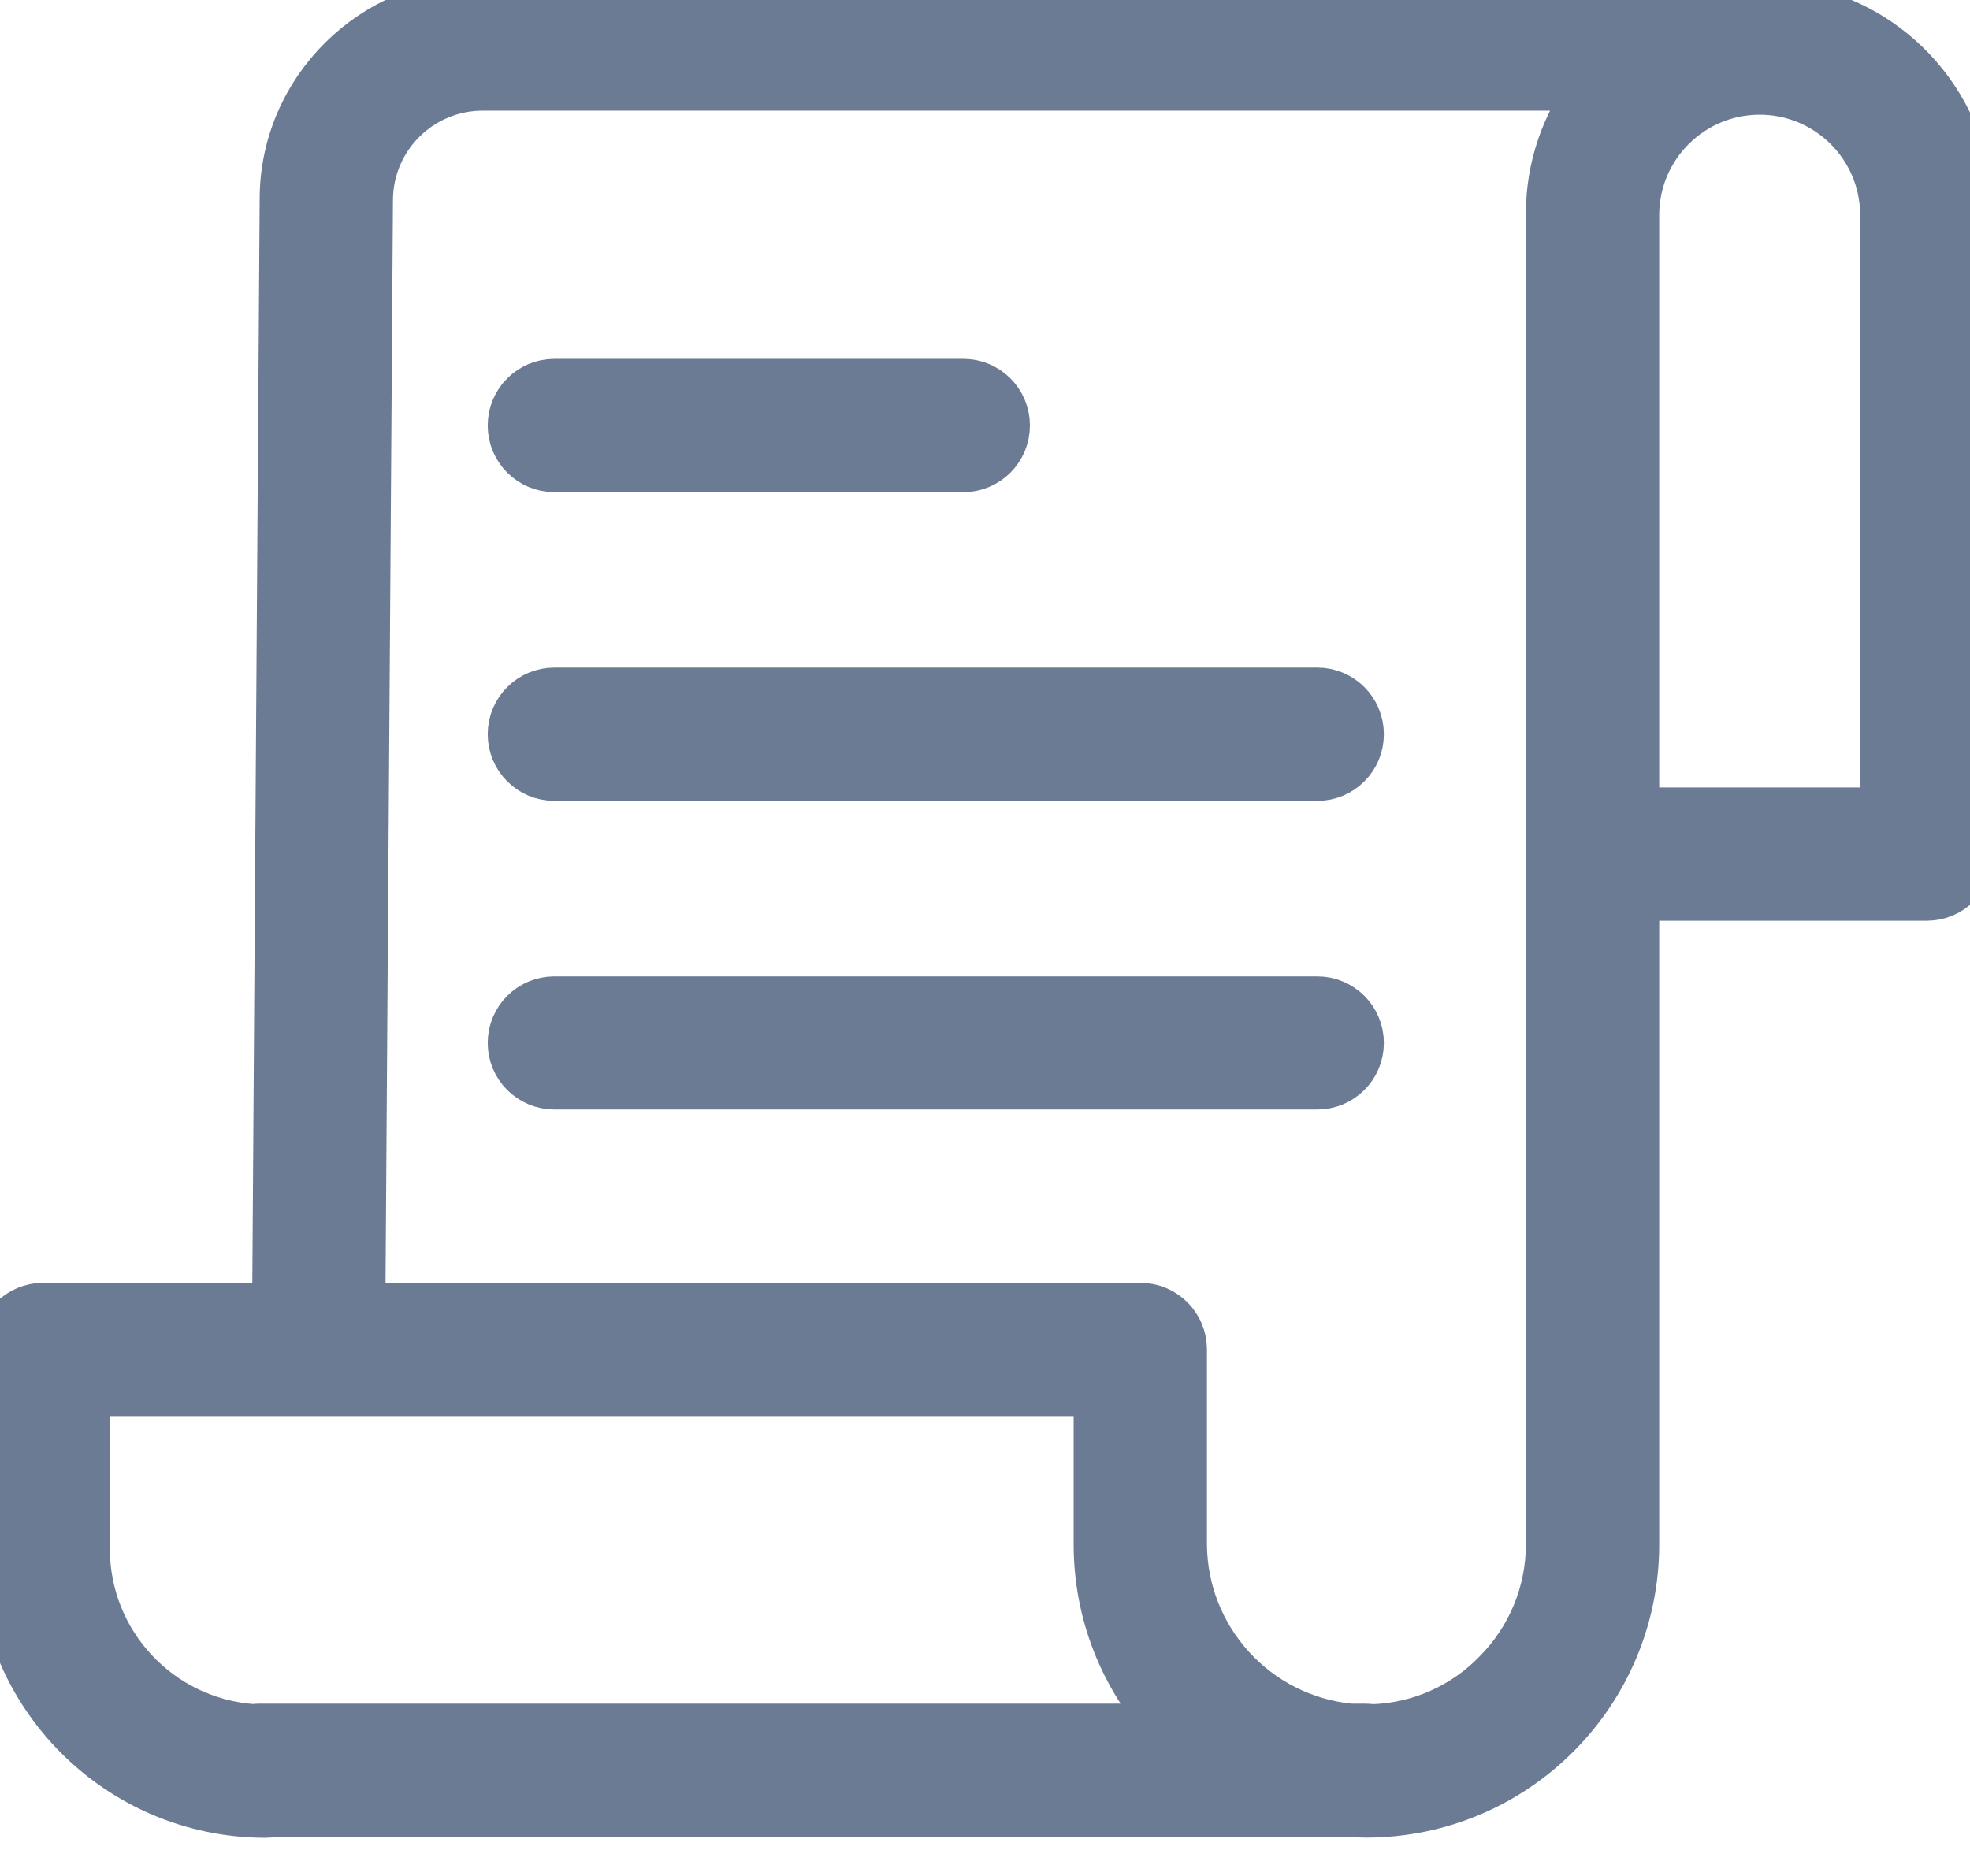 <svg width="21" height="20" viewBox="0 0 21 20" fill="none" xmlns="http://www.w3.org/2000/svg">
<path d="M19.103 0.078C19.031 0.033 18.948 0.01 18.863 0.01H5.155C3.977 0.01 3.018 0.959 3.018 2.123L2.938 13.927H0.46C0.206 13.927 0 14.133 0 14.387V16.514C0.002 18.076 1.267 19.341 2.829 19.343C2.86 19.343 2.892 19.34 2.923 19.333H14.36C14.428 19.338 14.497 19.341 14.566 19.341C16.152 19.338 17.436 18.052 17.437 16.466V9.566H20.54C20.794 9.566 21 9.36 21 9.106V2.273C20.994 1.174 20.19 0.243 19.103 0.078ZM0.921 16.514V14.848H11.695V16.467C11.695 17.188 11.966 17.883 12.456 18.413H2.766C2.744 18.413 2.723 18.414 2.701 18.418C1.7 18.349 0.922 17.518 0.921 16.514ZM16.516 2.273V16.466C16.515 16.981 16.311 17.474 15.947 17.838C15.6 18.195 15.127 18.404 14.629 18.419C14.604 18.415 14.579 18.413 14.553 18.413H14.392C13.389 18.314 12.623 17.474 12.616 16.467V14.387C12.616 14.133 12.41 13.927 12.156 13.927H3.858L3.939 2.126C3.945 1.46 4.489 0.925 5.155 0.93H16.974C16.677 1.315 16.516 1.787 16.516 2.273ZM20.079 8.645H17.437V2.273C17.449 1.551 18.037 0.973 18.758 0.973C19.479 0.973 20.067 1.551 20.079 2.273V8.645Z" fill="#6B7B93" stroke="#6B7B93" stroke-width="0.5"/>
<path d="M5.91 4.997H10.269C10.523 4.997 10.729 4.791 10.729 4.536C10.729 4.282 10.523 4.076 10.269 4.076H5.91C5.655 4.076 5.449 4.282 5.449 4.536C5.449 4.791 5.655 4.997 5.91 4.997ZM14.042 7.367H5.91C5.655 7.367 5.449 7.573 5.449 7.828C5.449 8.082 5.655 8.288 5.91 8.288H14.042C14.296 8.288 14.502 8.082 14.502 7.828C14.502 7.573 14.296 7.367 14.042 7.367ZM14.042 10.659H5.91C5.655 10.659 5.449 10.865 5.449 11.119C5.449 11.373 5.655 11.579 5.91 11.579H14.042C14.296 11.579 14.502 11.373 14.502 11.119C14.502 10.865 14.296 10.659 14.042 10.659Z" fill="#6B7B93" stroke="#6B7B93" stroke-width="0.5"/>
</svg>
